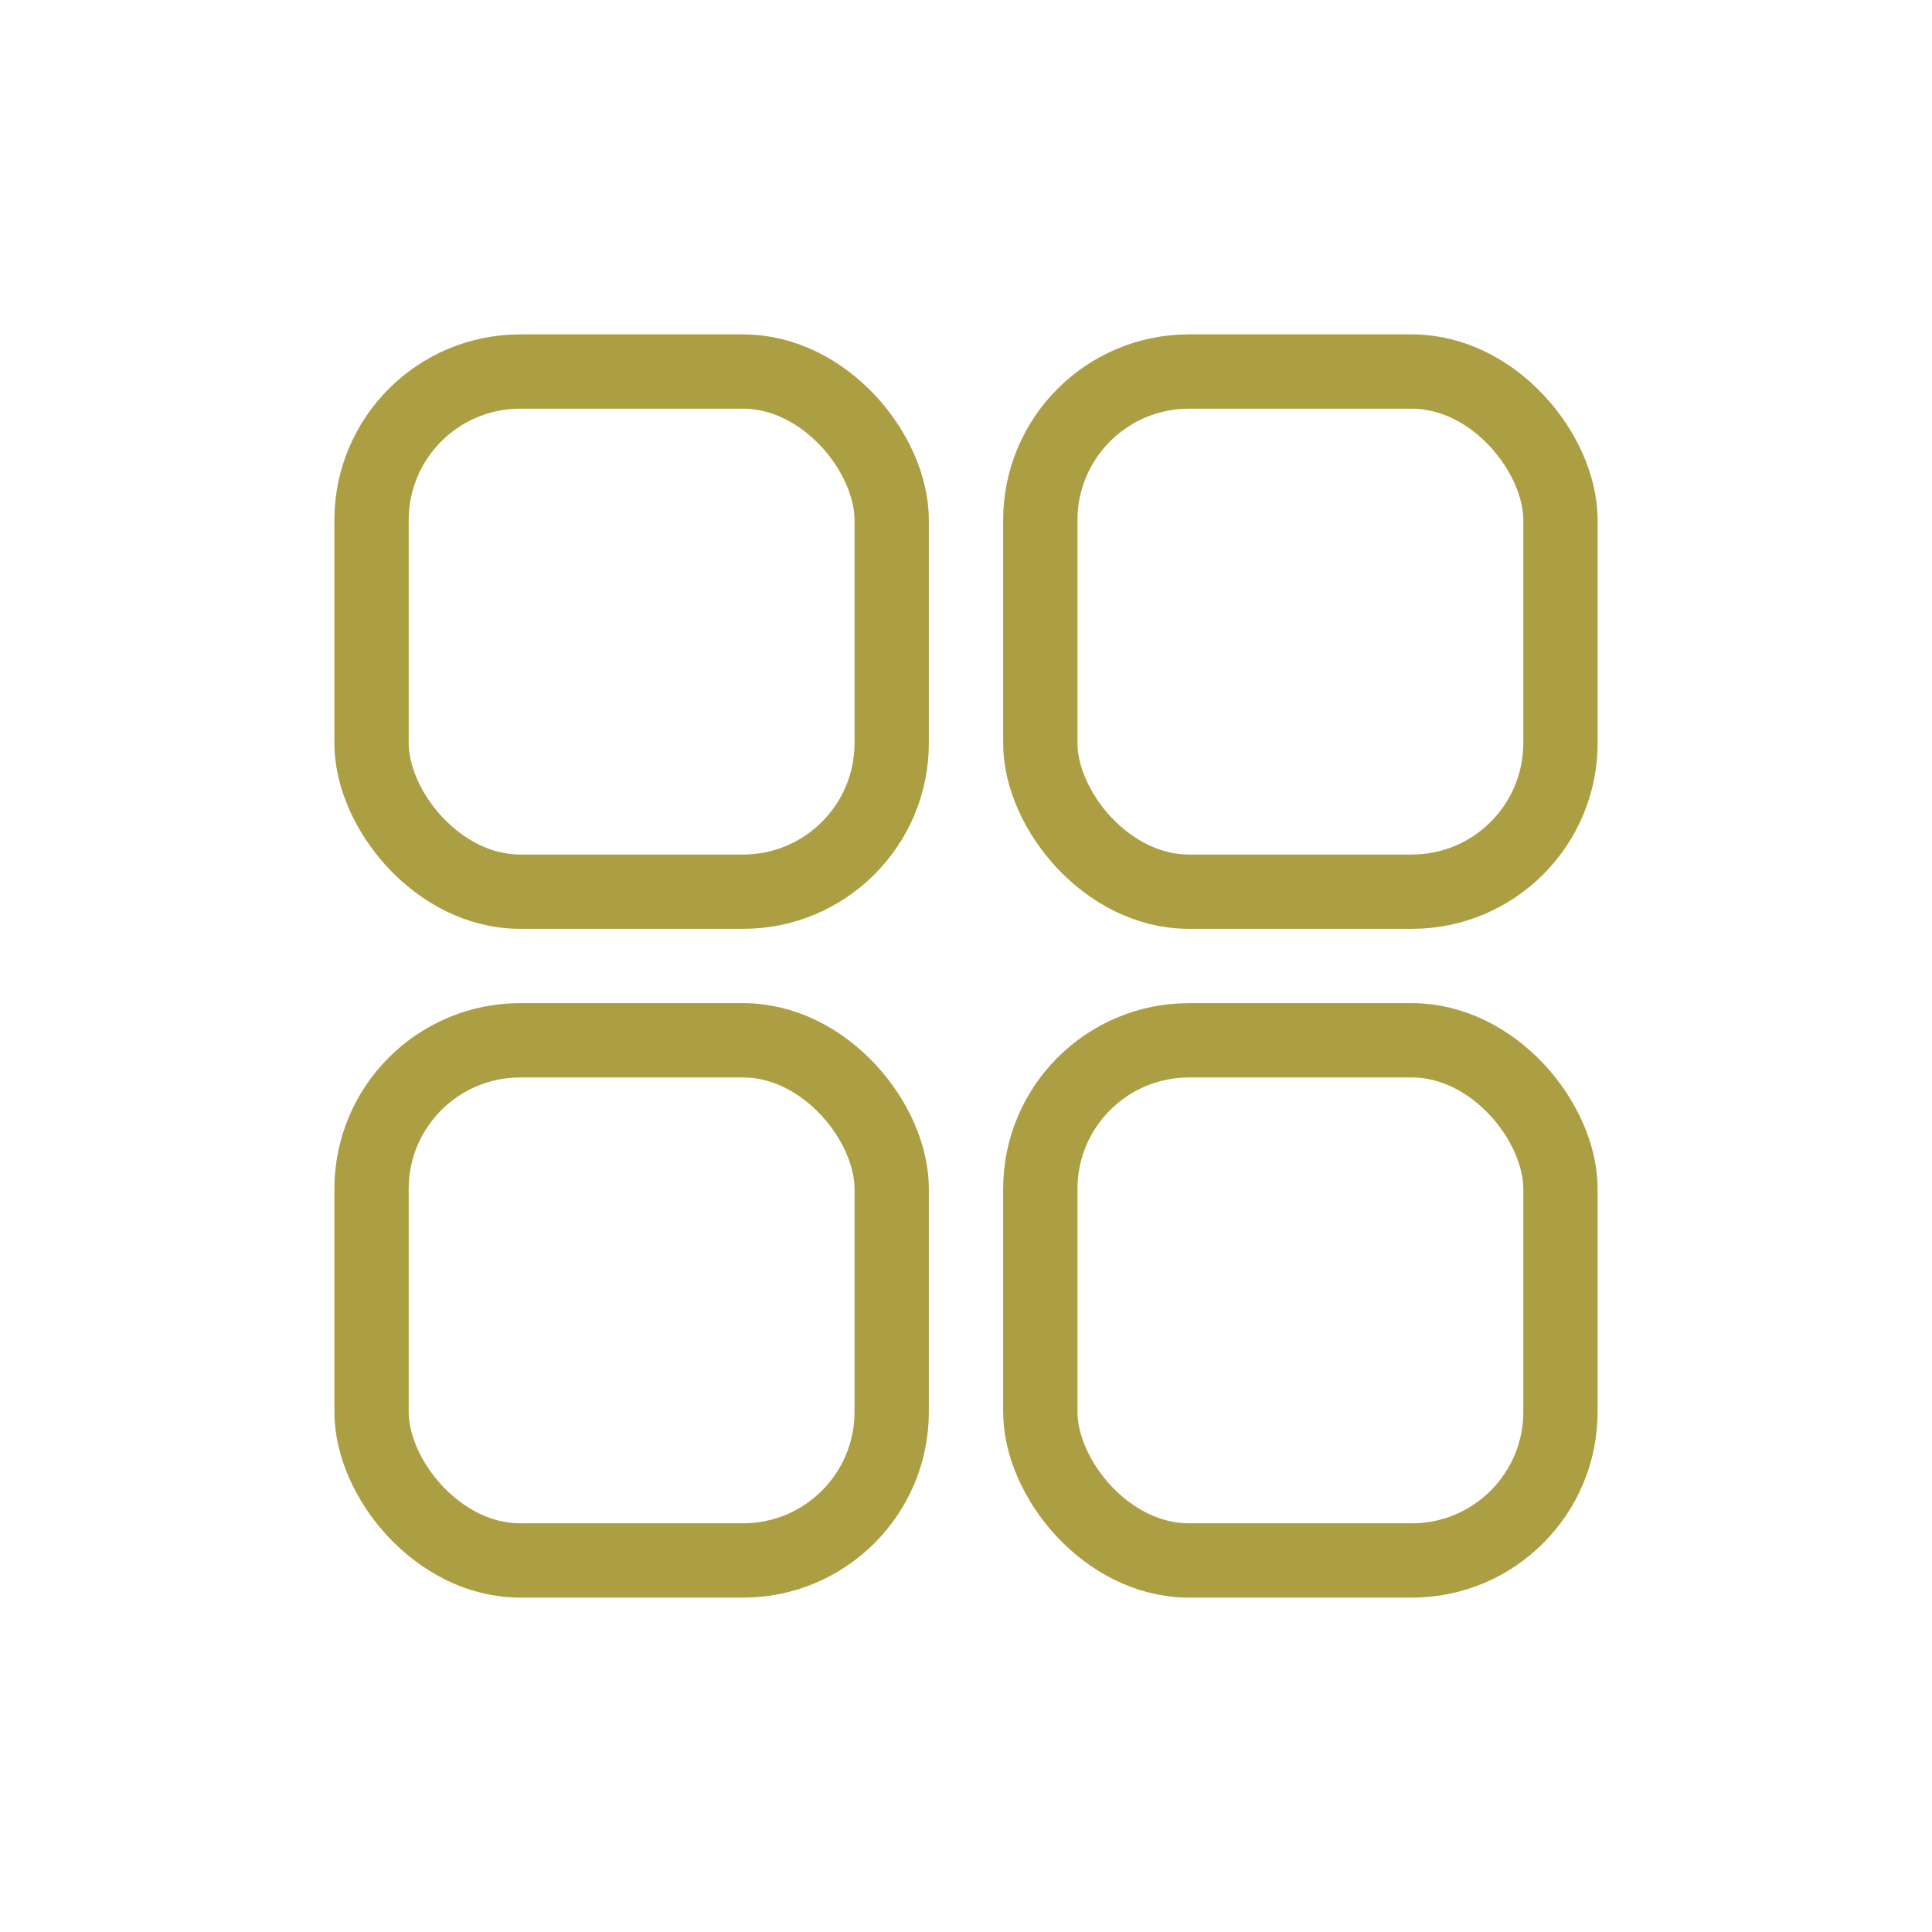 <svg id="Component_11_5" data-name="Component 11 – 5" xmlns="http://www.w3.org/2000/svg" width="26" height="26" viewBox="0 0 26 26">
  <rect id="Rectangle_1747" data-name="Rectangle 1747" width="26" height="26" fill="#fff"/>
  <g id="Group_7926" data-name="Group 7926" transform="translate(5 5)">
    <rect id="Rectangle_1740" data-name="Rectangle 1740" width="7" height="7" rx="2" transform="translate(0 0)" fill="none" stroke="#ac9f43" stroke-width="1"/>
    <rect id="Rectangle_1742" data-name="Rectangle 1742" width="7" height="7" rx="2" transform="translate(0 9)" fill="none" stroke="#ac9f43" stroke-width="1"/>
    <rect id="Rectangle_1741" data-name="Rectangle 1741" width="7" height="7" rx="2" transform="translate(9 0)" fill="none" stroke="#ac9f43" stroke-width="1"/>
    <rect id="Rectangle_1743" data-name="Rectangle 1743" width="7" height="7" rx="2" transform="translate(9 9)" fill="none" stroke="#ac9f43" stroke-width="1"/>
  </g>
</svg>
